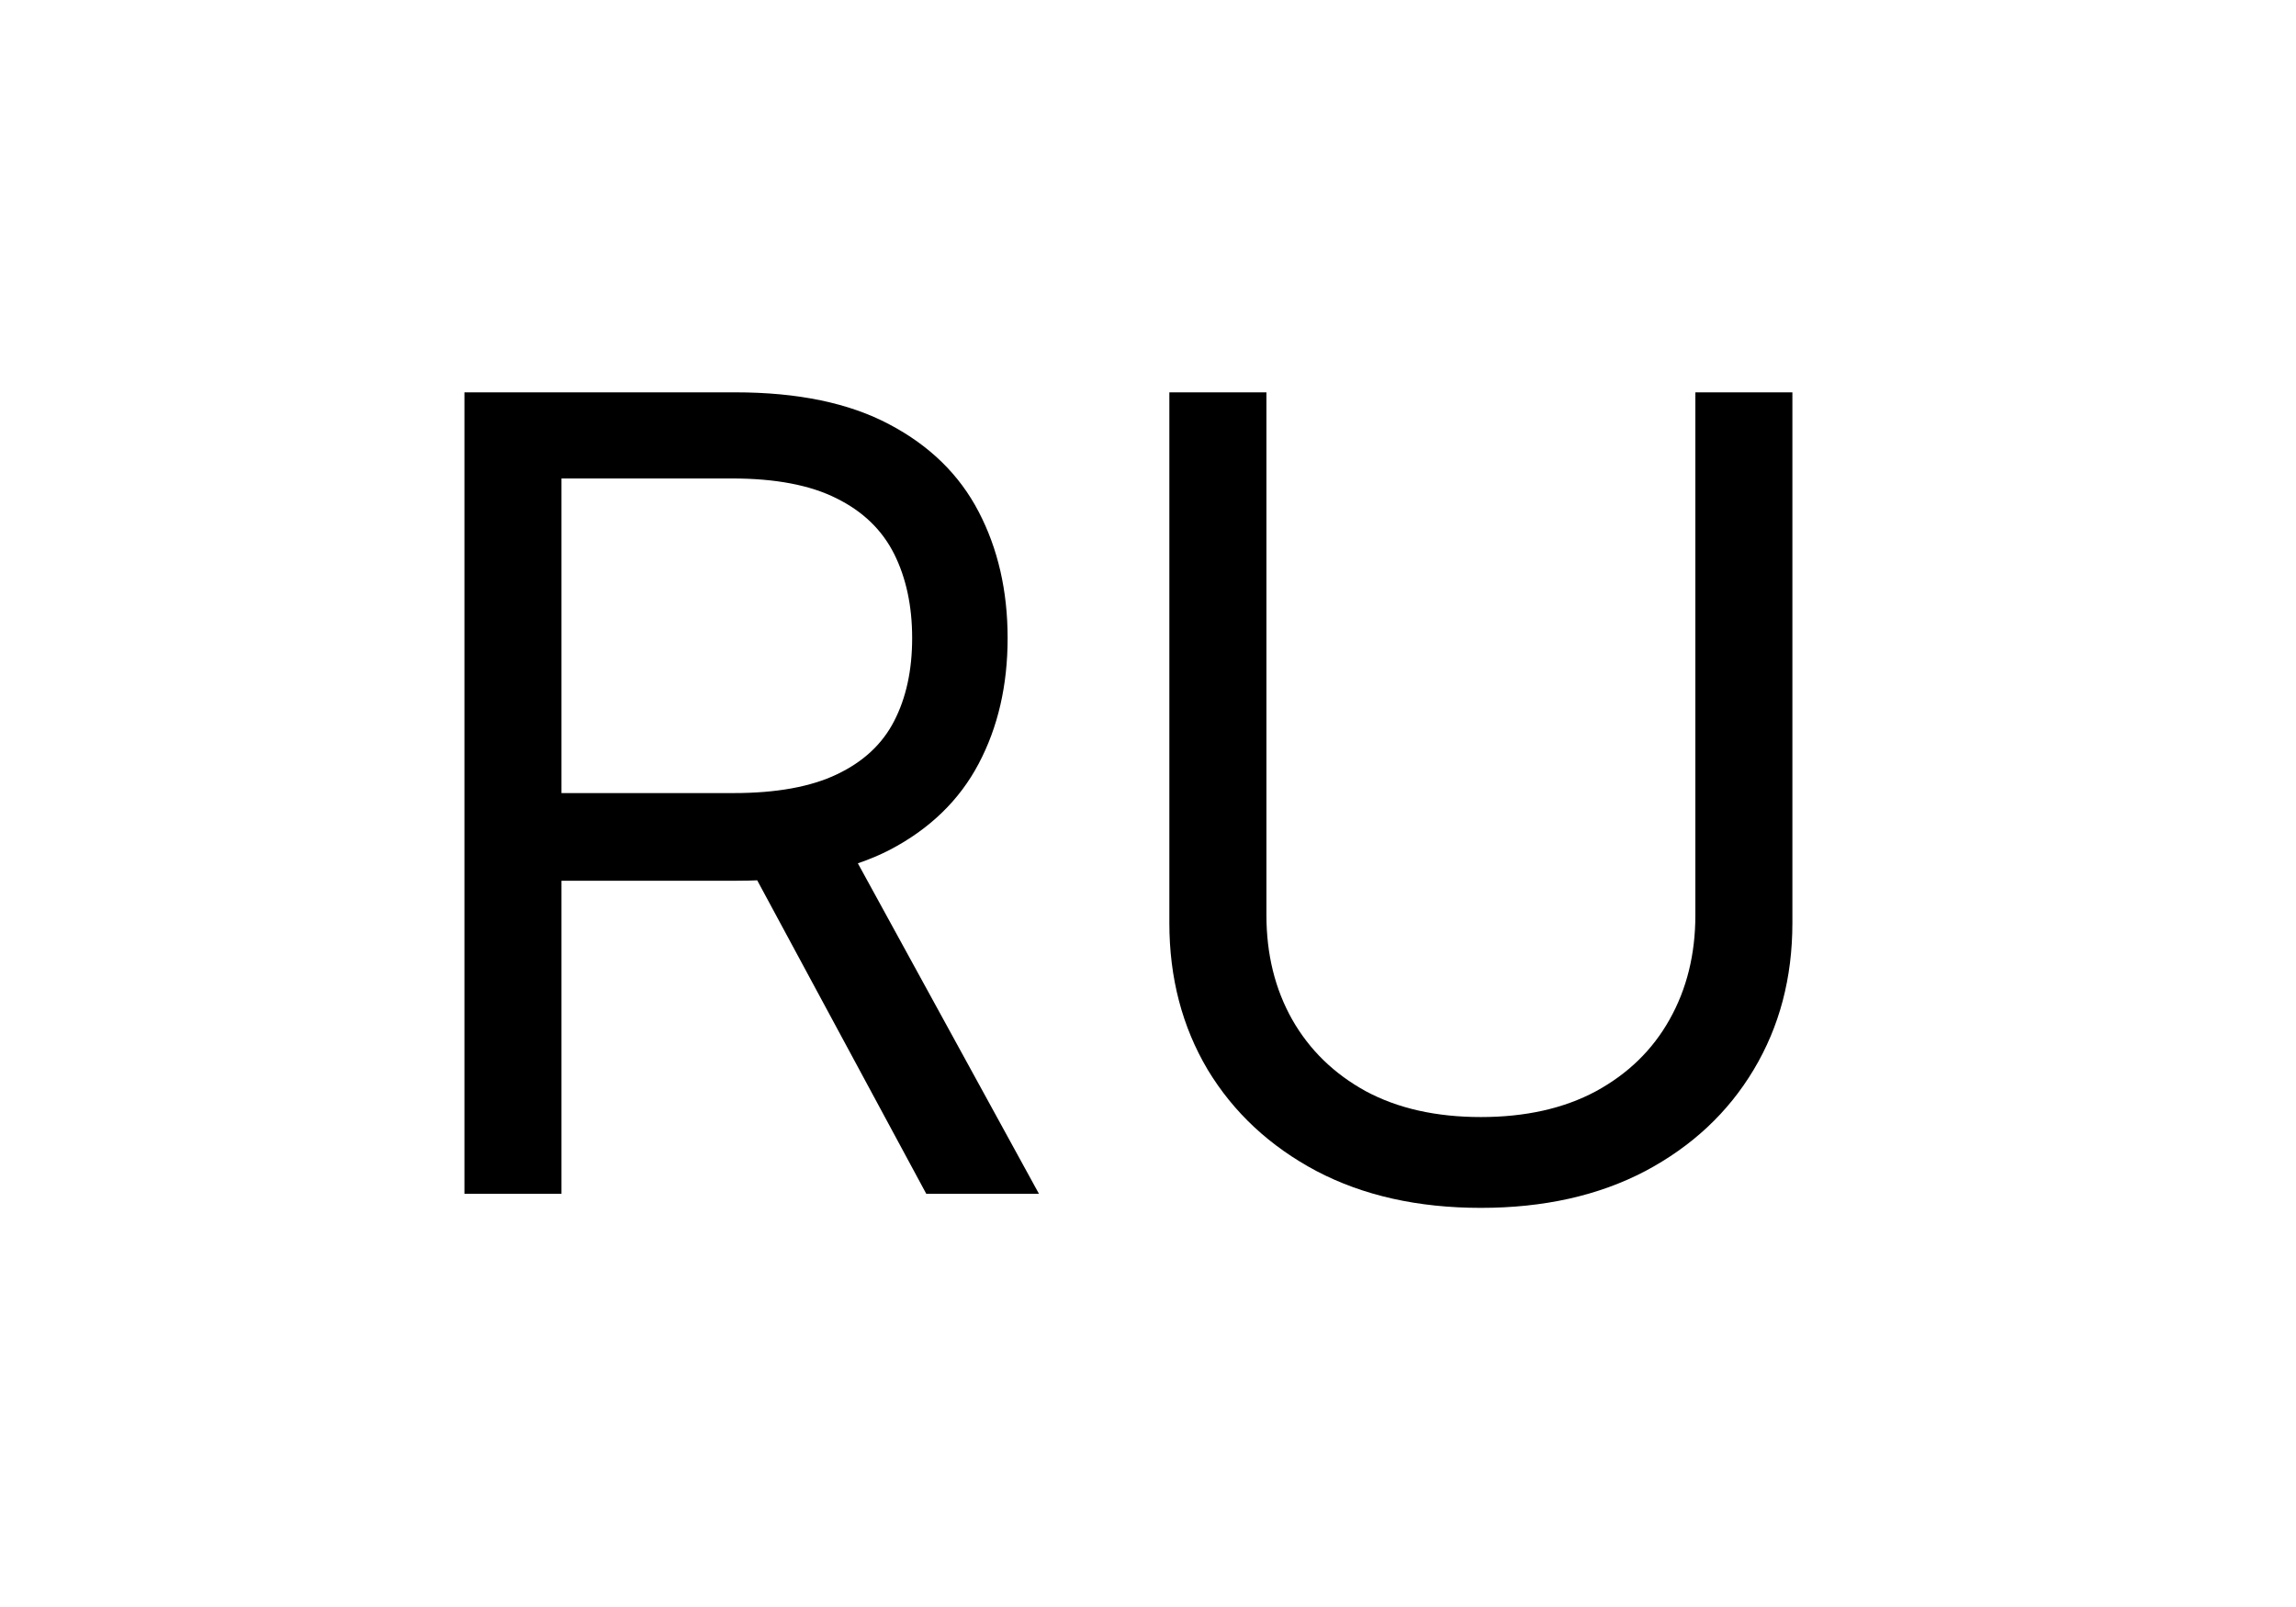 <svg width="50" height="35" viewBox="0 0 50 35" fill="none" xmlns="http://www.w3.org/2000/svg">
<rect width="50" height="35" fill="white"/>
<path d="M10.114 26V8.545H16.011C17.375 8.545 18.494 8.778 19.369 9.244C20.244 9.705 20.892 10.338 21.312 11.145C21.733 11.952 21.943 12.869 21.943 13.898C21.943 14.926 21.733 15.838 21.312 16.634C20.892 17.429 20.247 18.054 19.378 18.509C18.509 18.957 17.398 19.182 16.046 19.182H11.273V17.273H15.977C16.909 17.273 17.659 17.136 18.227 16.864C18.801 16.591 19.216 16.204 19.472 15.704C19.733 15.199 19.864 14.597 19.864 13.898C19.864 13.199 19.733 12.588 19.472 12.065C19.21 11.543 18.793 11.139 18.219 10.855C17.645 10.565 16.886 10.421 15.943 10.421H12.227V26H10.114ZM18.329 18.159L22.625 26H20.171L15.943 18.159H18.329ZM36.92 8.545H39.033V20.102C39.033 21.296 38.752 22.361 38.19 23.298C37.633 24.23 36.846 24.966 35.829 25.506C34.812 26.04 33.619 26.307 32.249 26.307C30.88 26.307 29.687 26.04 28.67 25.506C27.653 24.966 26.863 24.23 26.3 23.298C25.744 22.361 25.465 21.296 25.465 20.102V8.545H27.579V19.932C27.579 20.784 27.766 21.543 28.141 22.207C28.516 22.866 29.05 23.386 29.744 23.767C30.442 24.142 31.278 24.329 32.249 24.329C33.221 24.329 34.056 24.142 34.755 23.767C35.454 23.386 35.988 22.866 36.357 22.207C36.732 21.543 36.92 20.784 36.92 19.932V8.545Z" fill="black"/>
</svg>
